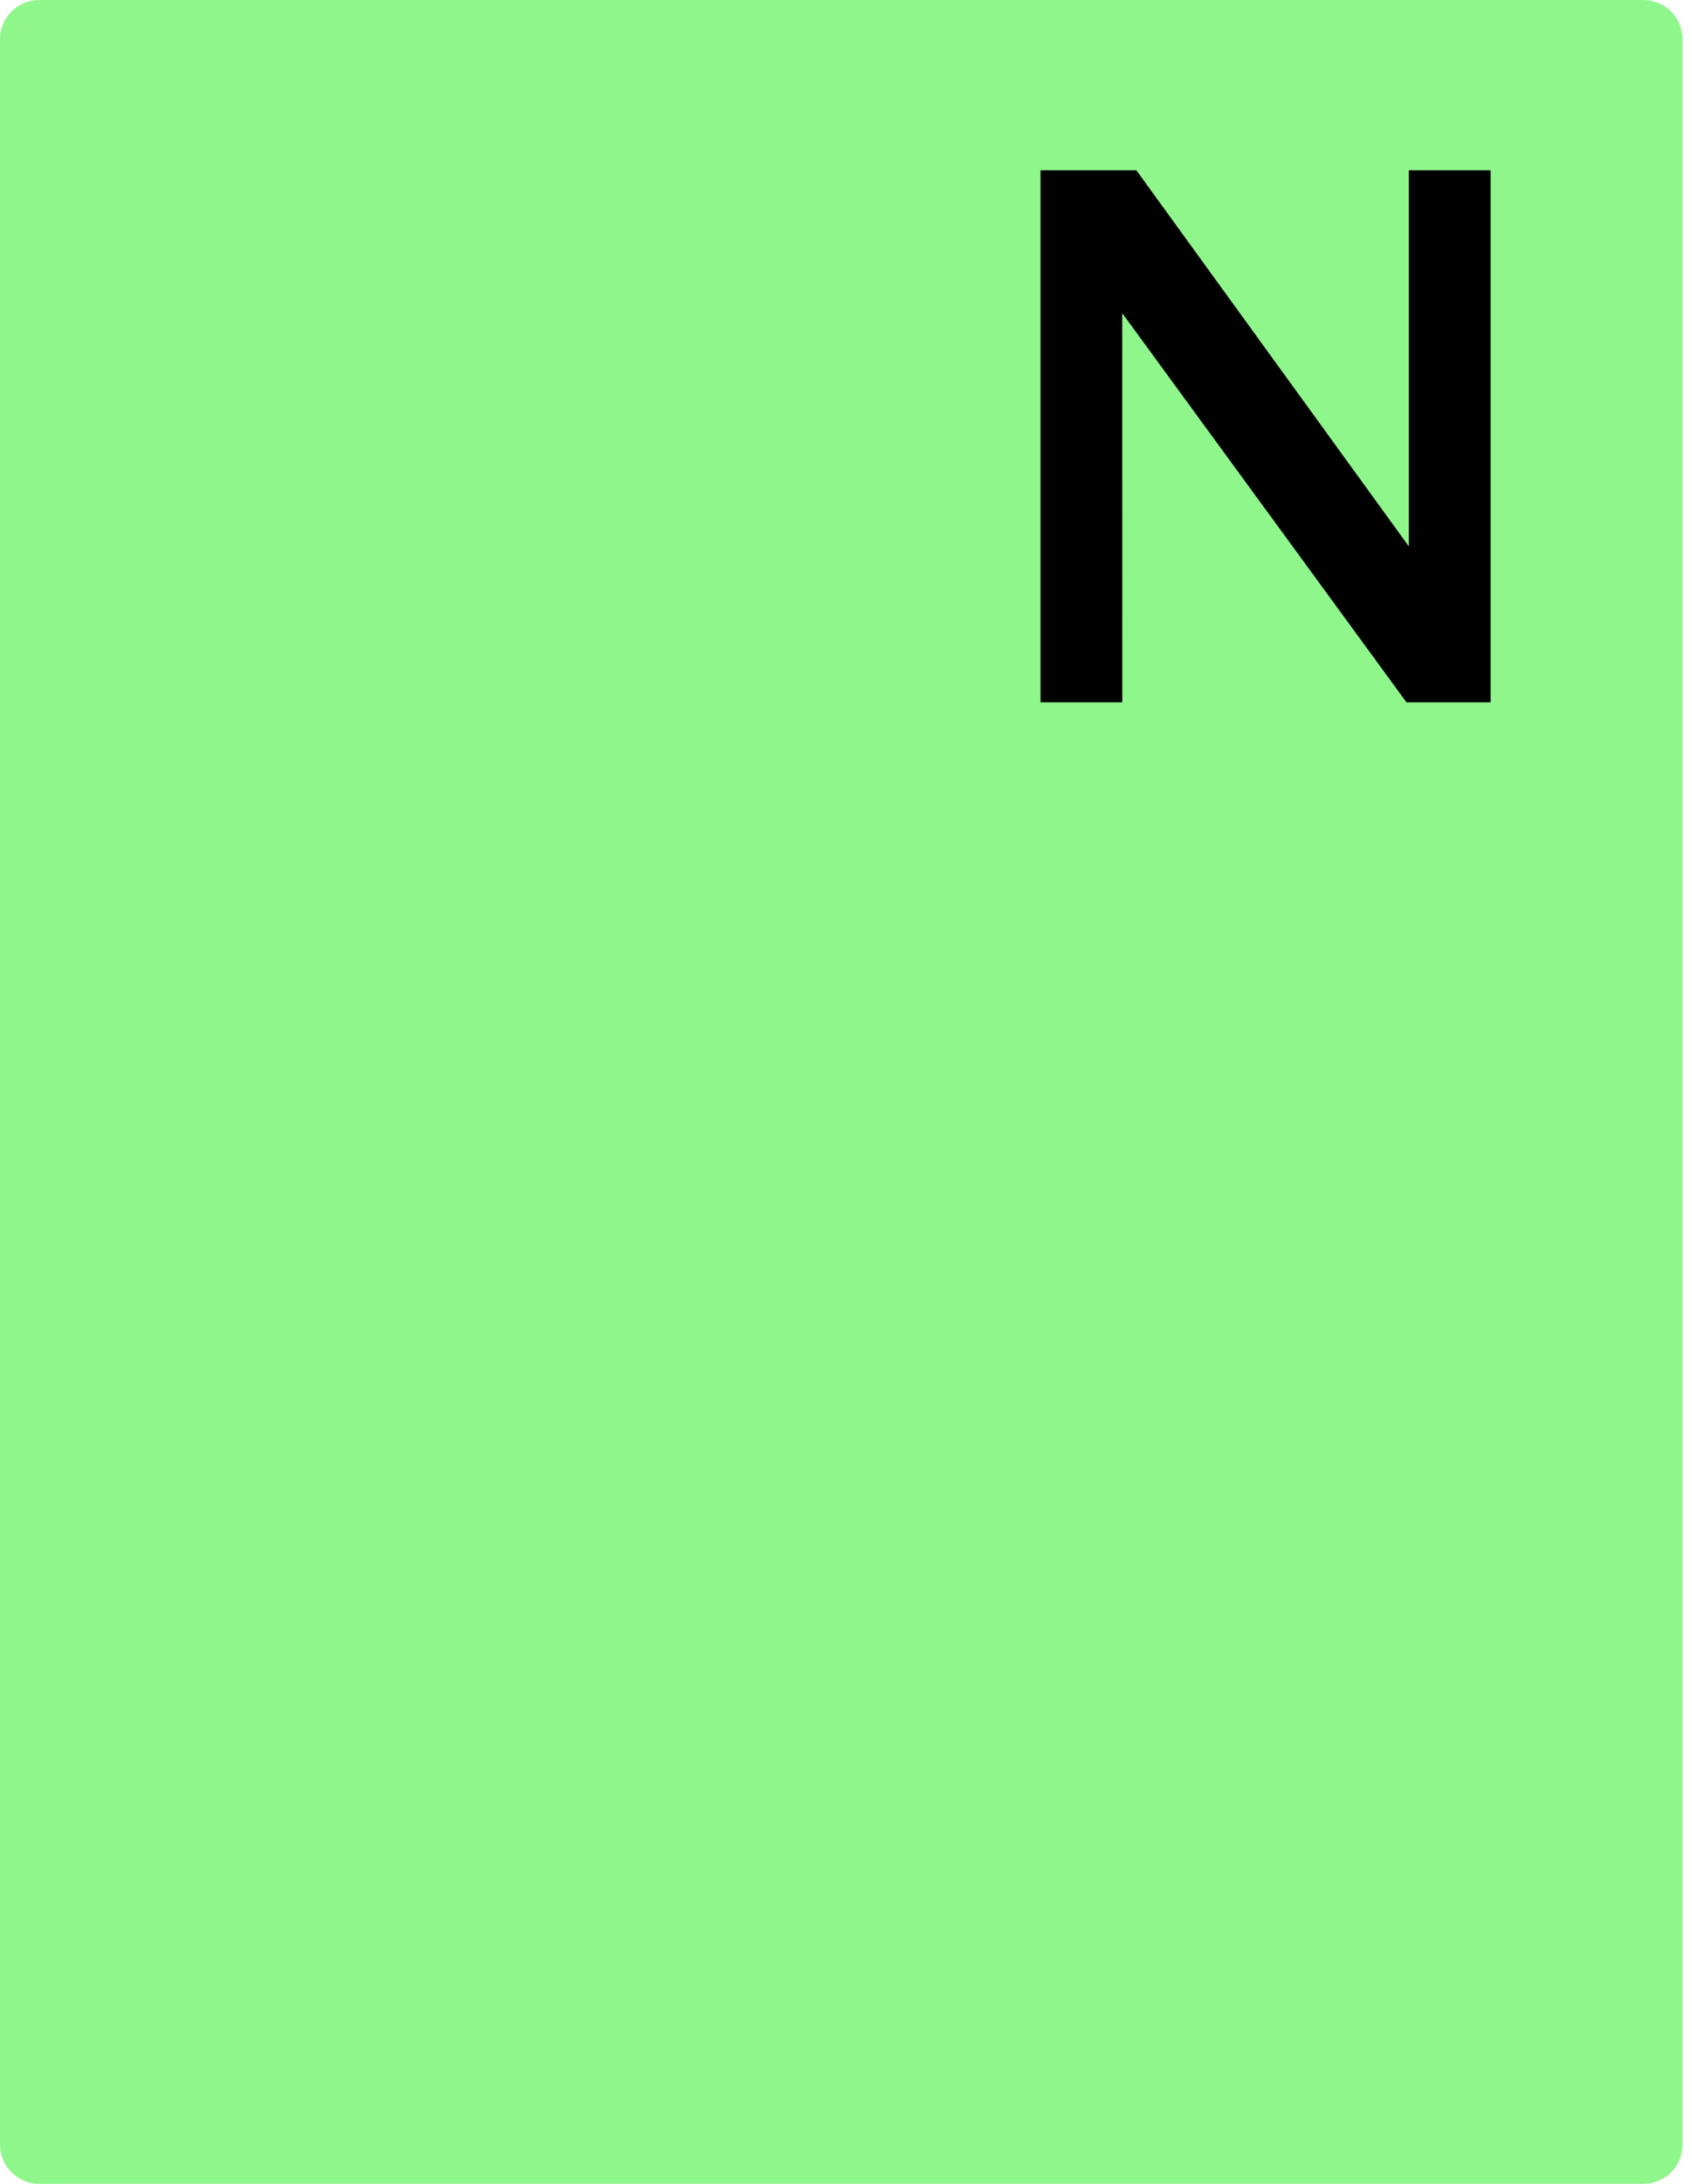 <svg width="31" height="40" viewBox="0 0 31 40" fill="none" xmlns="http://www.w3.org/2000/svg">
<path d="M30.108 0H0.72C0.322 0 0 0.322 0 0.72V39.28C0 39.678 0.322 40 0.72 40H30.108C30.505 40 30.828 39.678 30.828 39.28V0.72C30.828 0.322 30.505 0 30.108 0Z" fill="#8FF68B"/>
<path d="M25.812 3.119V10.008L20.82 3.119H19.064V12.864H20.562L20.561 5.736L25.769 12.864H27.31V3.119H25.812Z" fill="black"/>
</svg>
